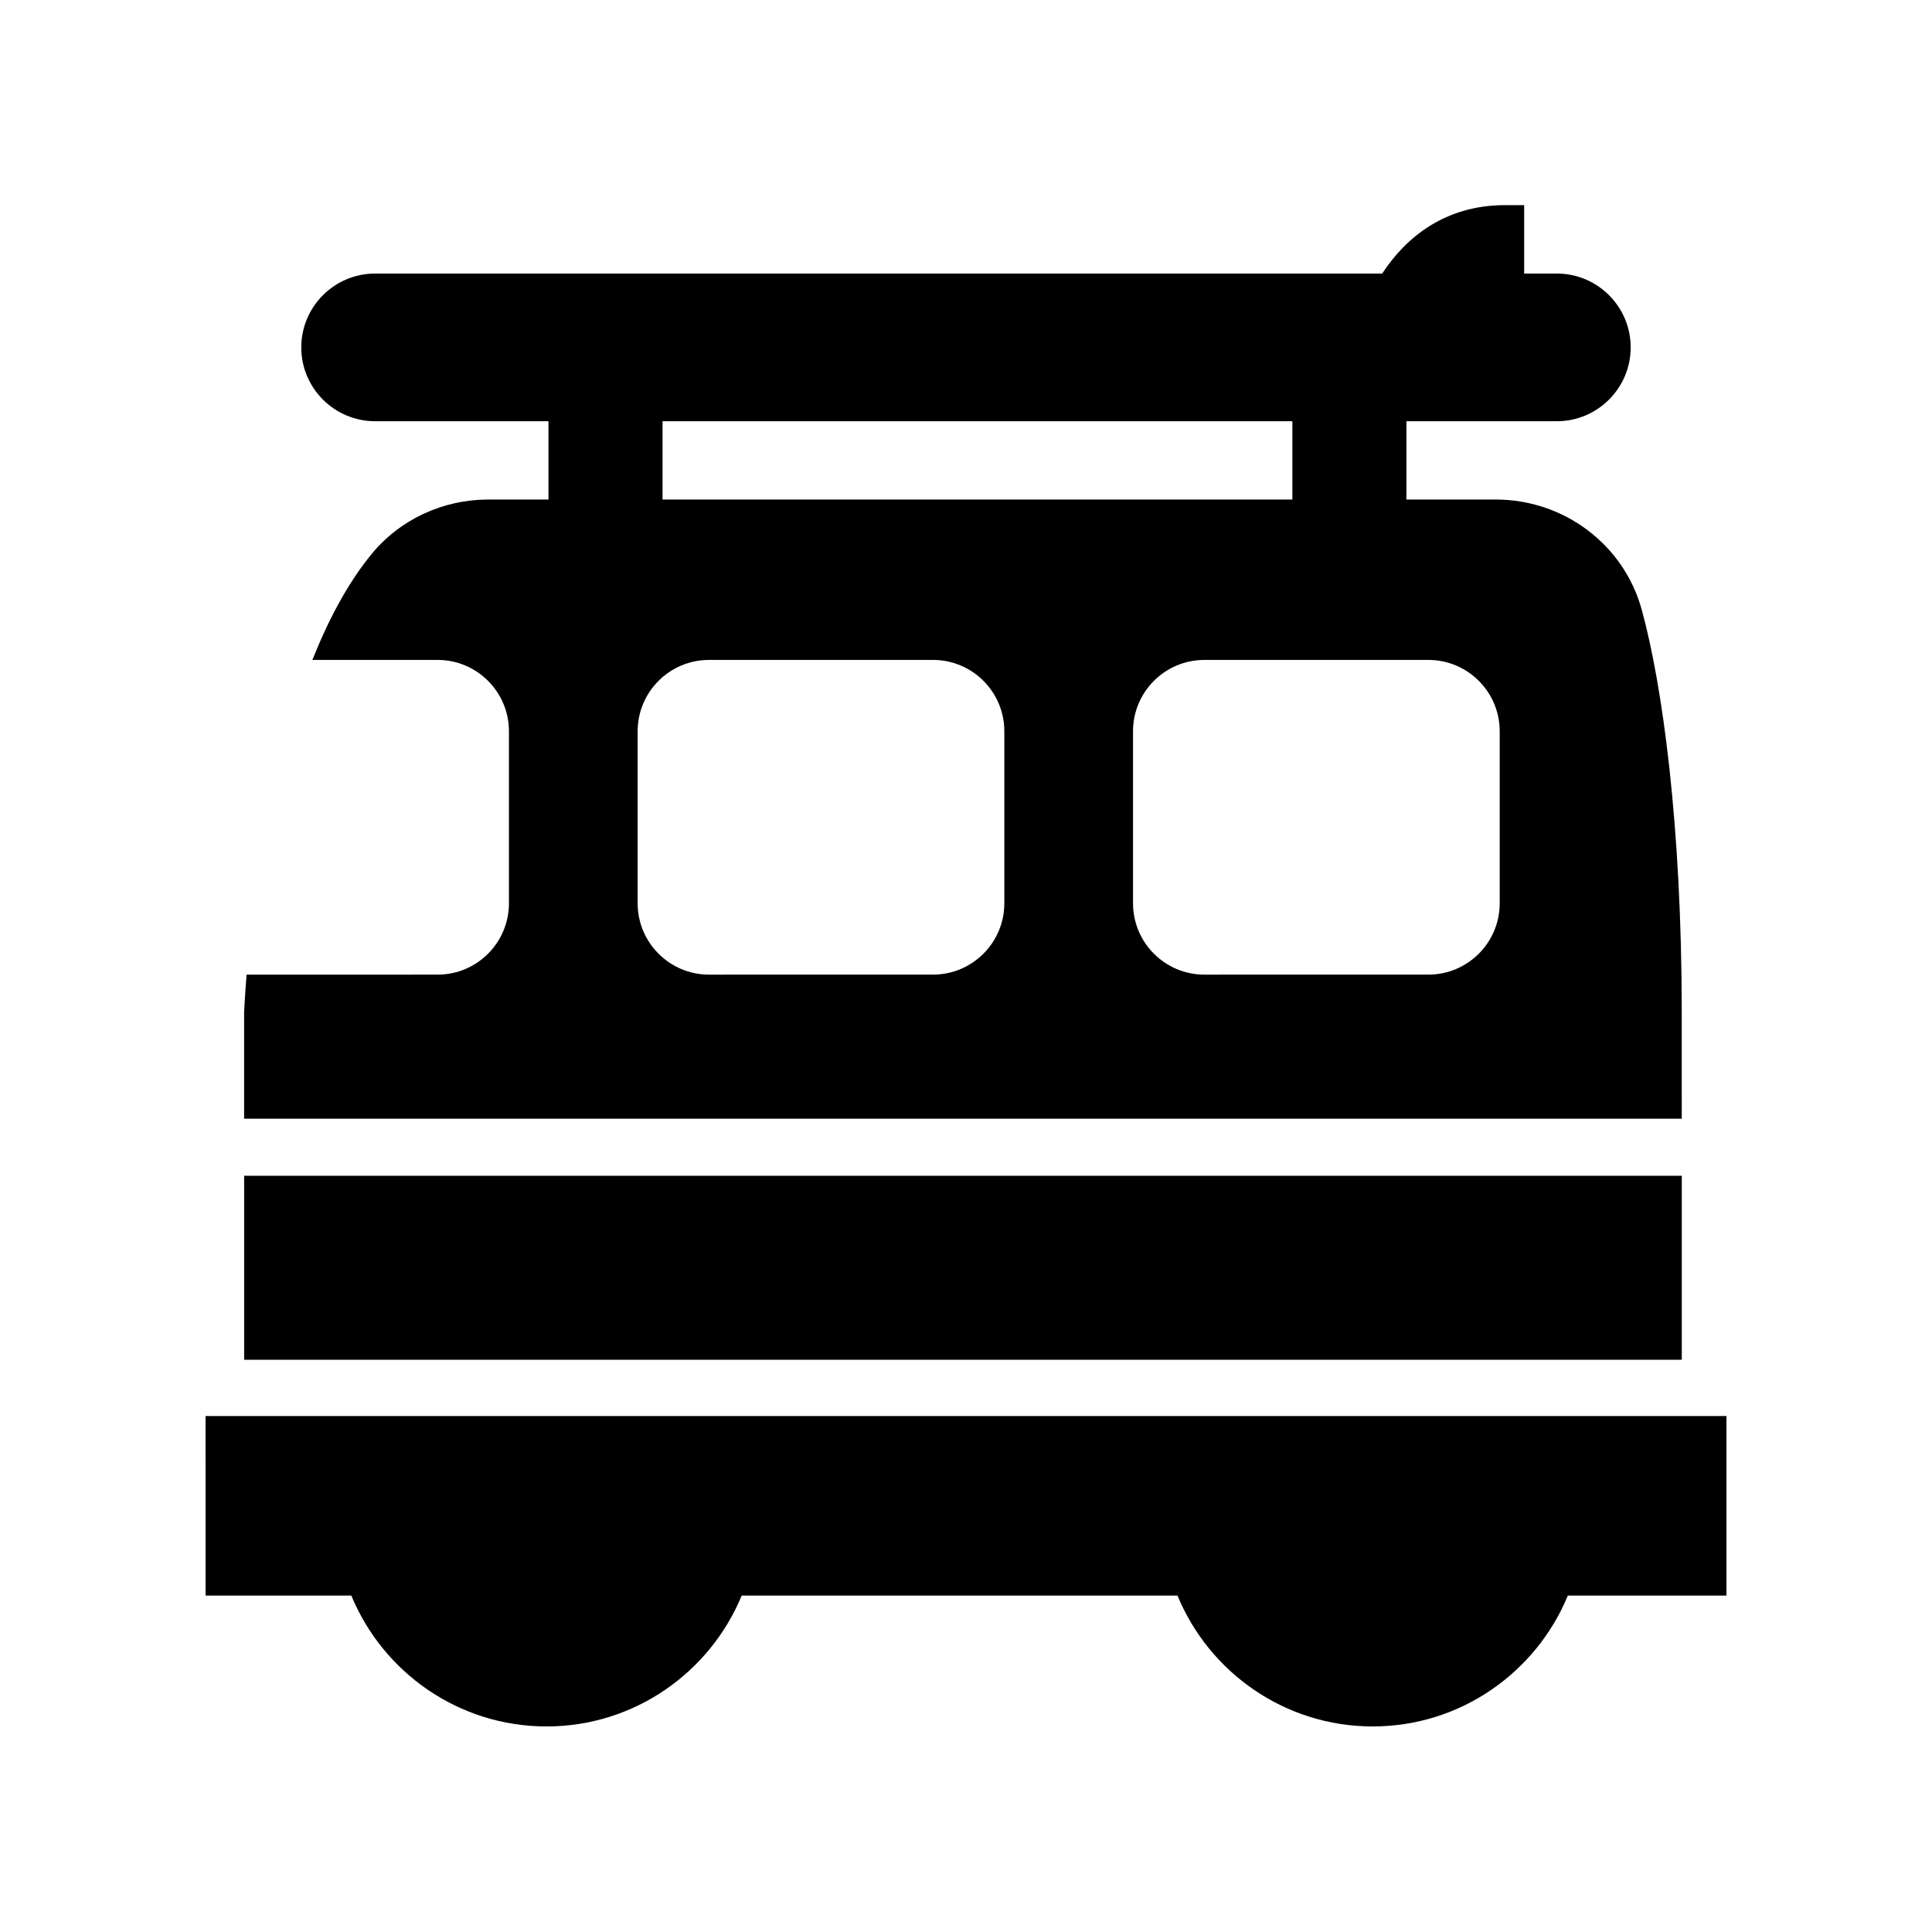 <?xml version="1.0" encoding="UTF-8"?>
<!-- The Best Svg Icon site in the world: iconSvg.co, Visit us! https://iconsvg.co -->
<svg fill="#000000" width="800px" height="800px" version="1.1" viewBox="144 144 512 512" xmlns="http://www.w3.org/2000/svg">
 <g>
  <path d="m208.7 455.59h380.99v48.758h-380.99z"/>
  <path d="m589.68 412.4c0-49.906-5.16-87.016-10.609-106.84-4.758-17.316-20.684-29.176-38.637-29.176h-23.723v-20.754h39.867c10.793 0 19.57-8.777 19.57-19.566 0-10.789-8.781-19.57-19.57-19.57h-8.66v-18.133h-5.039c-15.926 0-26.305 8.539-32.59 18.137l-266.88-0.004c-10.793 0-19.57 8.781-19.57 19.57 0 10.789 8.781 19.566 19.57 19.566h45.941v20.754h-15.988c-11.945 0-23.352 5.242-30.918 14.484-6.324 7.727-11.461 17.461-15.656 28.02h33.191c10.422 0 18.898 8.477 18.898 18.898v45.598c0 10.422-8.48 18.902-18.898 18.902l-50.629 0.004c-0.512 6.309-0.656 10.113-0.656 10.113v28.066h380.99zm-270.1-156.77h166.91v20.754l-166.91-0.004zm90.578 127.75c0 10.422-8.48 18.902-18.898 18.902l-59.379 0.004c-10.422 0-18.898-8.48-18.898-18.902v-45.598c0-10.422 8.48-18.898 18.898-18.898l59.379-0.004c10.422 0 18.898 8.477 18.898 18.898zm131.28 0c0 10.422-8.48 18.902-18.898 18.902l-59.379 0.004c-10.422 0-18.898-8.48-18.898-18.902v-45.598c0-10.422 8.48-18.898 18.898-18.898h59.379c10.422 0 18.898 8.477 18.898 18.898z"/>
  <path d="m198.48 566.84h38.625c8.391 20.328 28.406 34.684 51.727 34.684s43.332-14.355 51.723-34.68h115.49c8.391 20.324 28.406 34.68 51.727 34.68 23.32 0 43.332-14.355 51.723-34.68l42.031-0.004v-47.582h-403.05z"/>
 </g>
</svg>